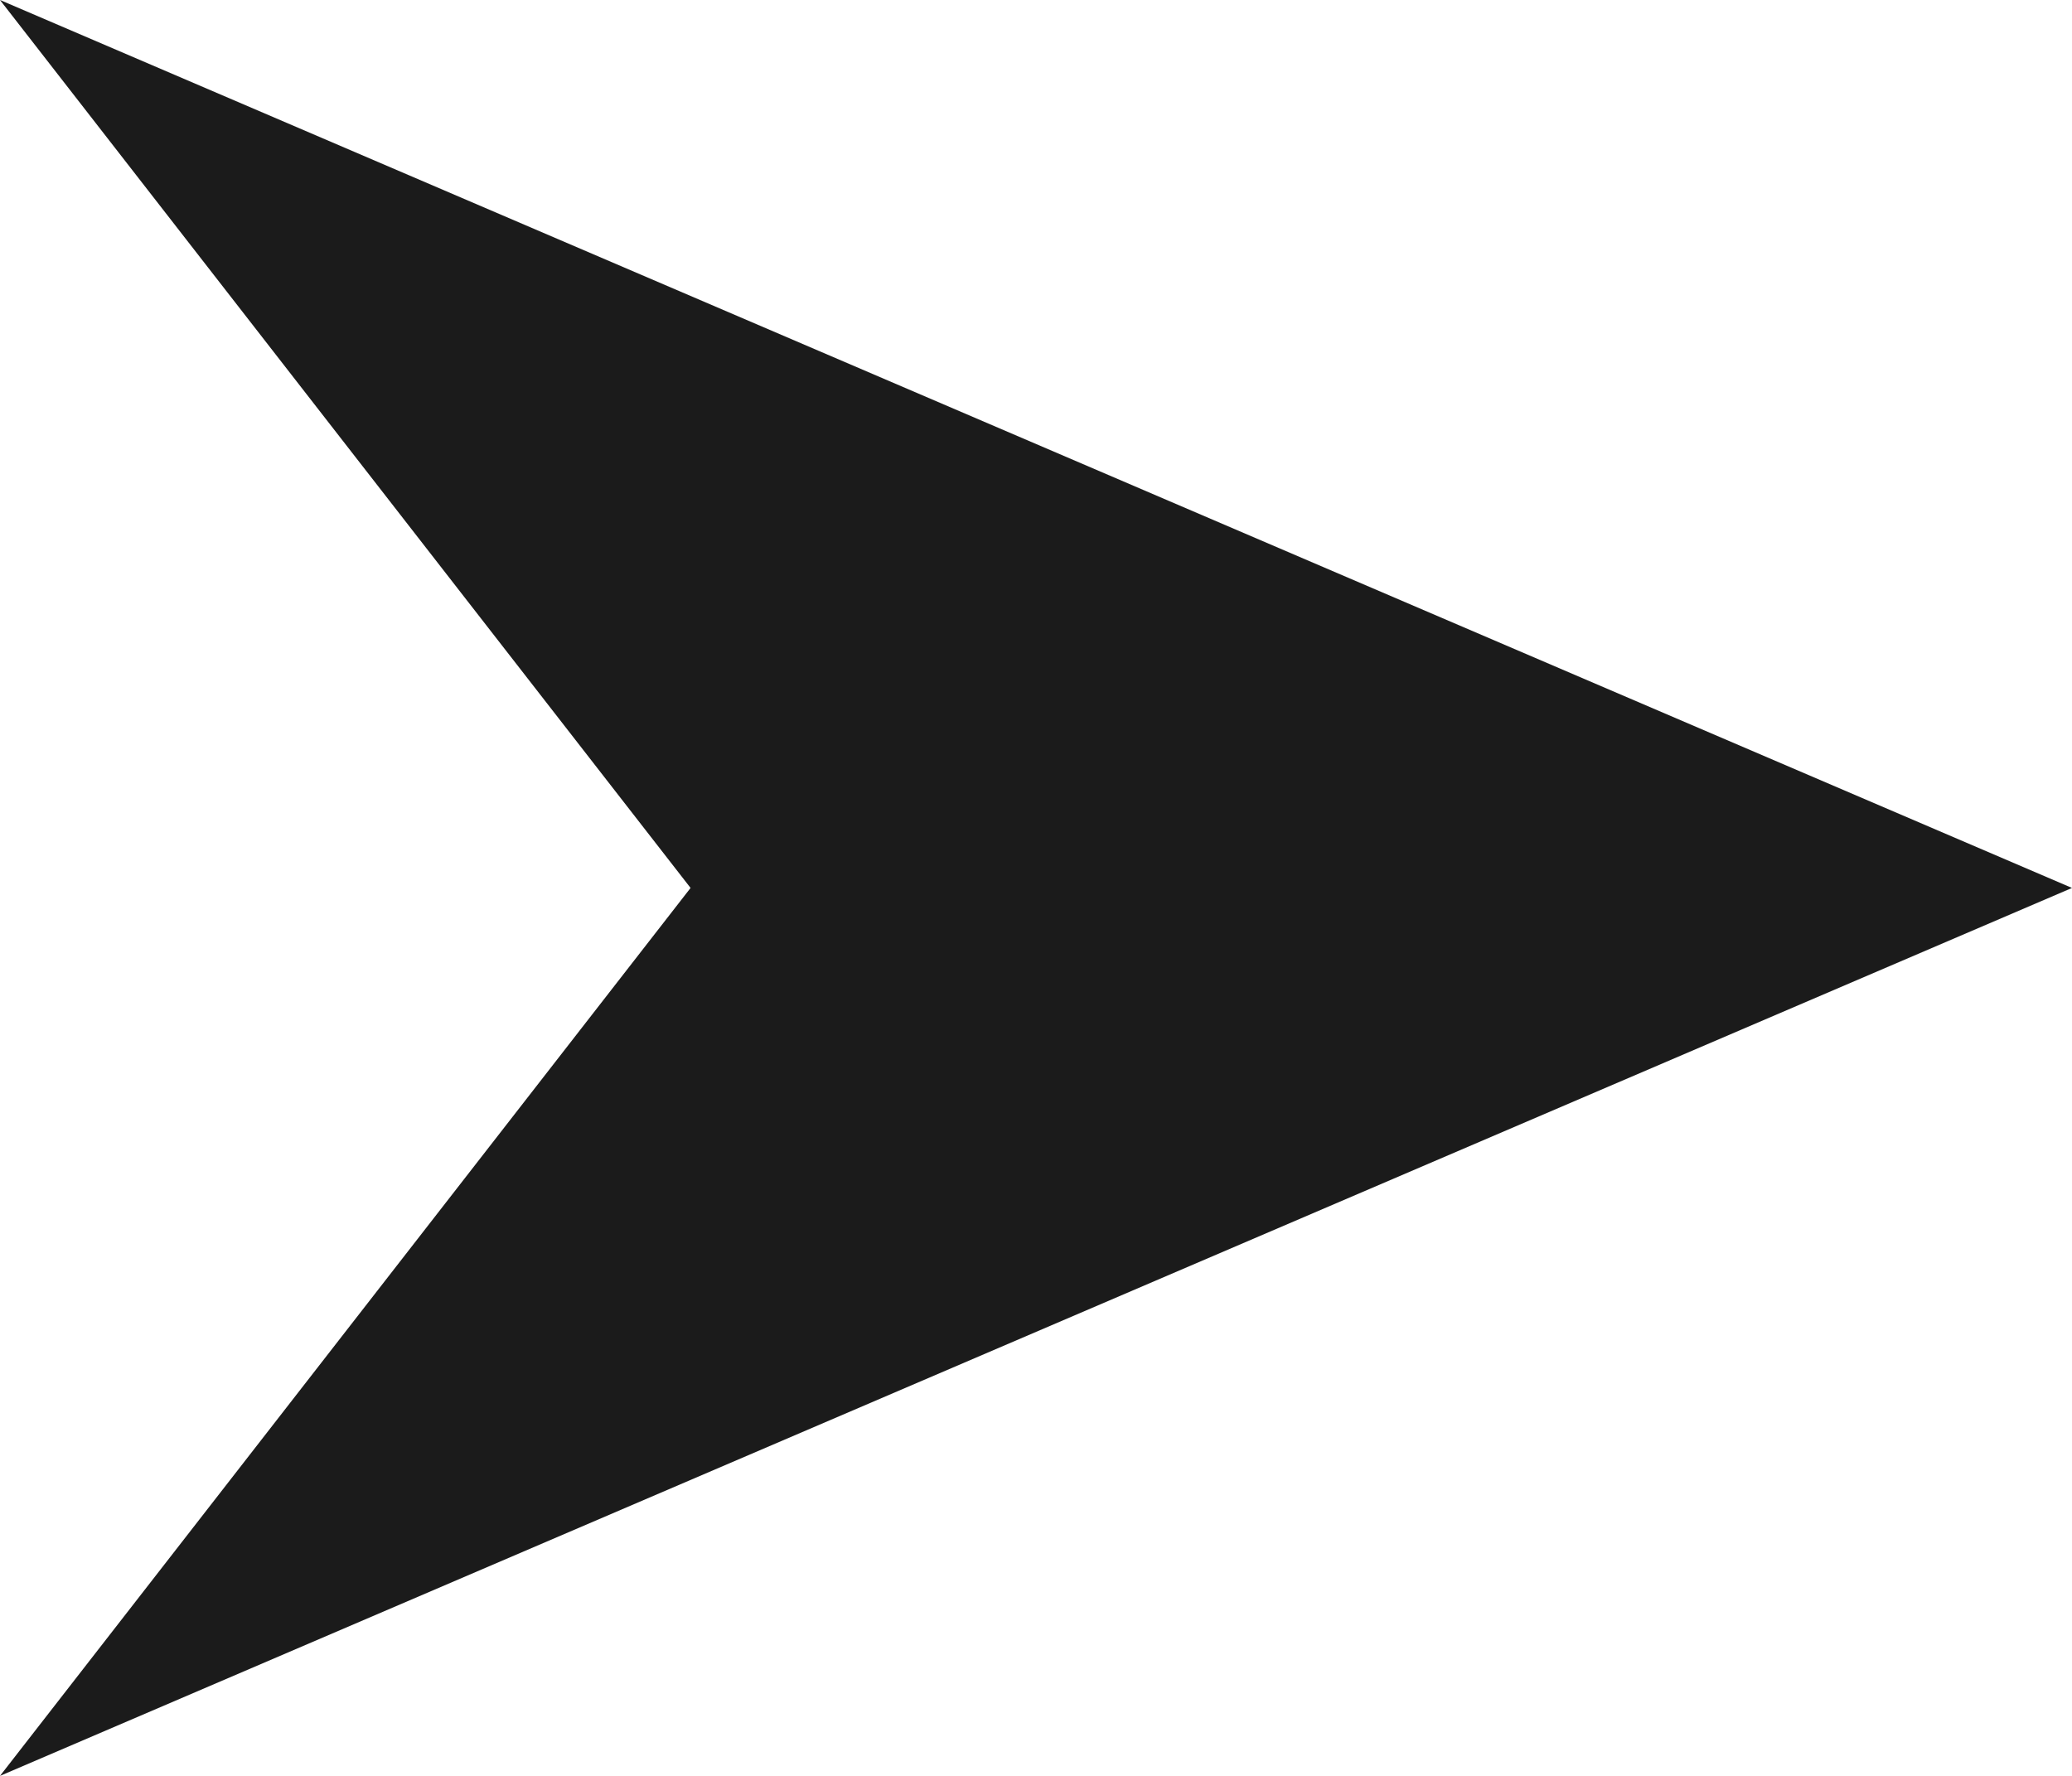 <svg width="7" height="6" viewBox="0 0 7 6" fill="none" xmlns="http://www.w3.org/2000/svg">
<path fill-rule="evenodd" clip-rule="evenodd" d="M7 3L4.76995e-08 -1.35122e-07L2.333 3L-4.76837e-07 6L7 3Z" fill="#1B1B1B"/>
</svg>
